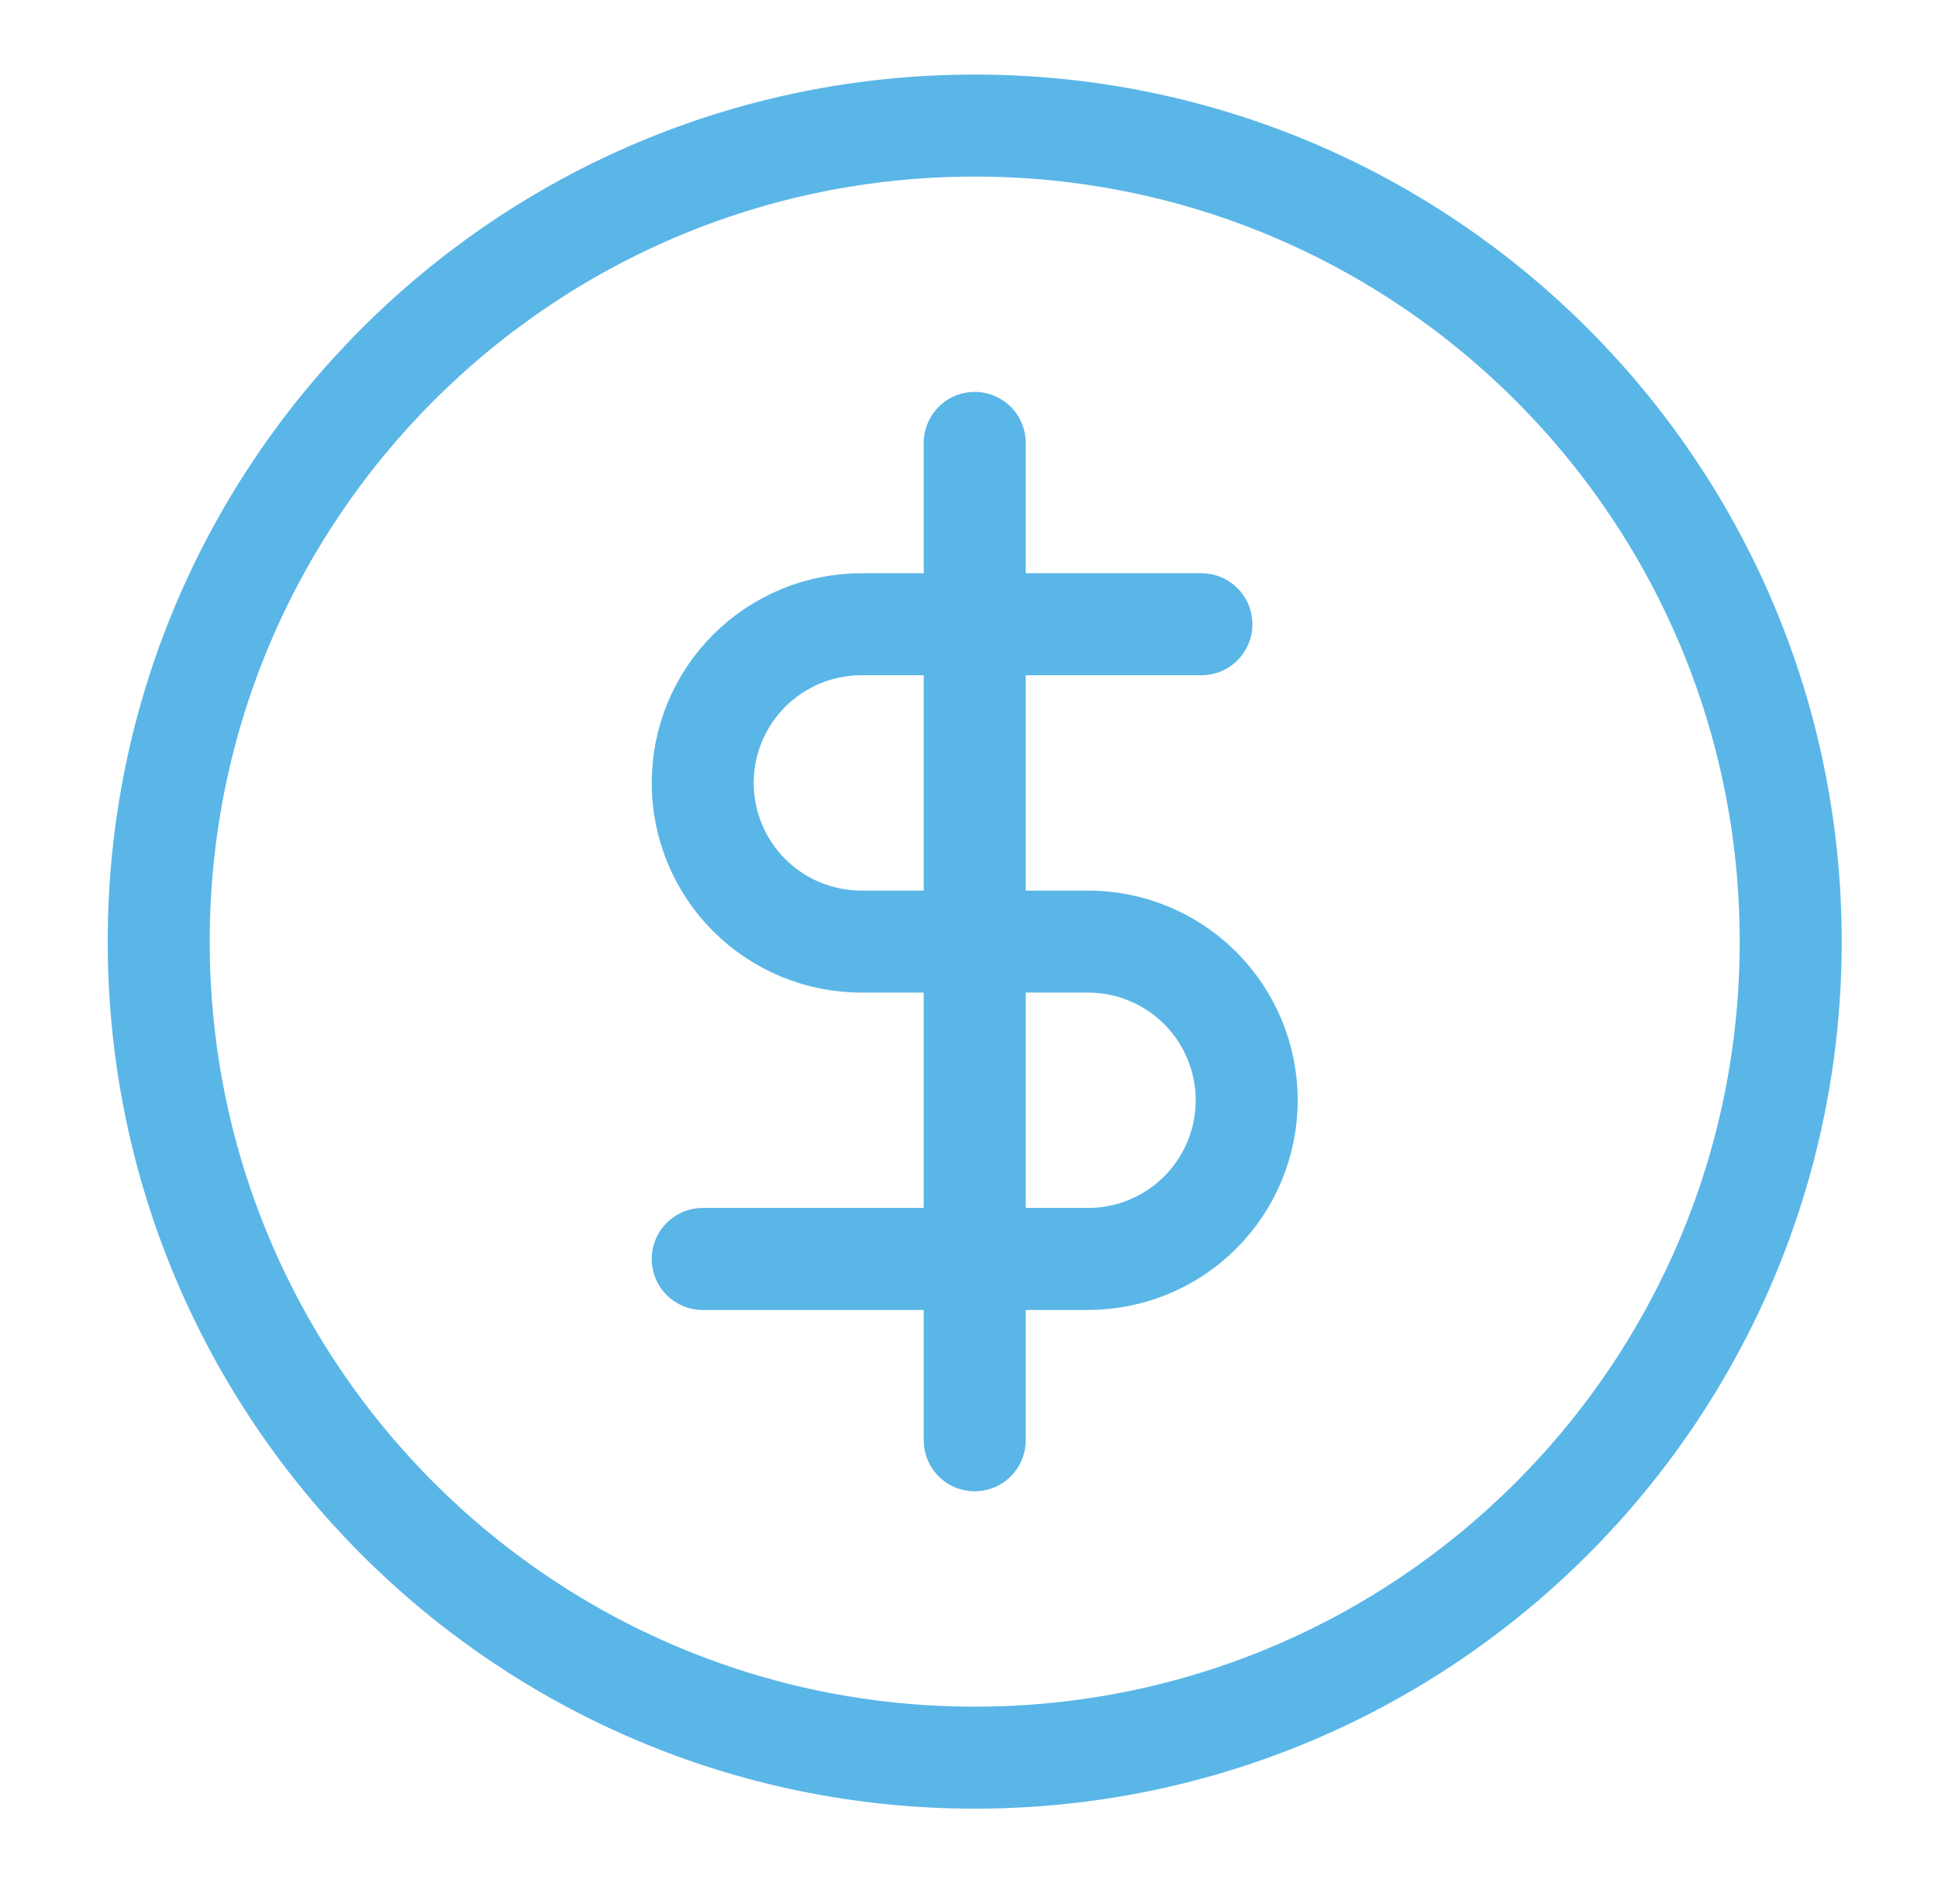 <svg xmlns="http://www.w3.org/2000/svg" width="57" height="56" viewBox="0 0 57 56" fill="none"><path d="M28.668 51.693C41.923 51.693 52.668 40.947 52.668 27.693C52.668 14.438 41.923 3.693 28.668 3.693C15.413 3.693 4.668 14.438 4.668 27.693C4.668 40.947 15.413 51.693 28.668 51.693Z" stroke="#5AB6E7" stroke-width="3" stroke-linecap="round" stroke-linejoin="round"></path><path d="M28.668 13.026V42.359M35.335 18.359H25.335C24.097 18.359 22.91 18.851 22.035 19.726C21.16 20.601 20.668 21.788 20.668 23.026C20.668 24.264 21.16 25.451 22.035 26.326C22.91 27.201 24.097 27.692 25.335 27.692H32.001C33.239 27.692 34.426 28.184 35.301 29.059C36.176 29.934 36.668 31.122 36.668 32.359C36.668 33.597 36.176 34.784 35.301 35.659C34.426 36.534 33.239 37.026 32.001 37.026H20.668" stroke="#5AB6E7" stroke-width="3" stroke-linecap="round" stroke-linejoin="round"></path></svg>